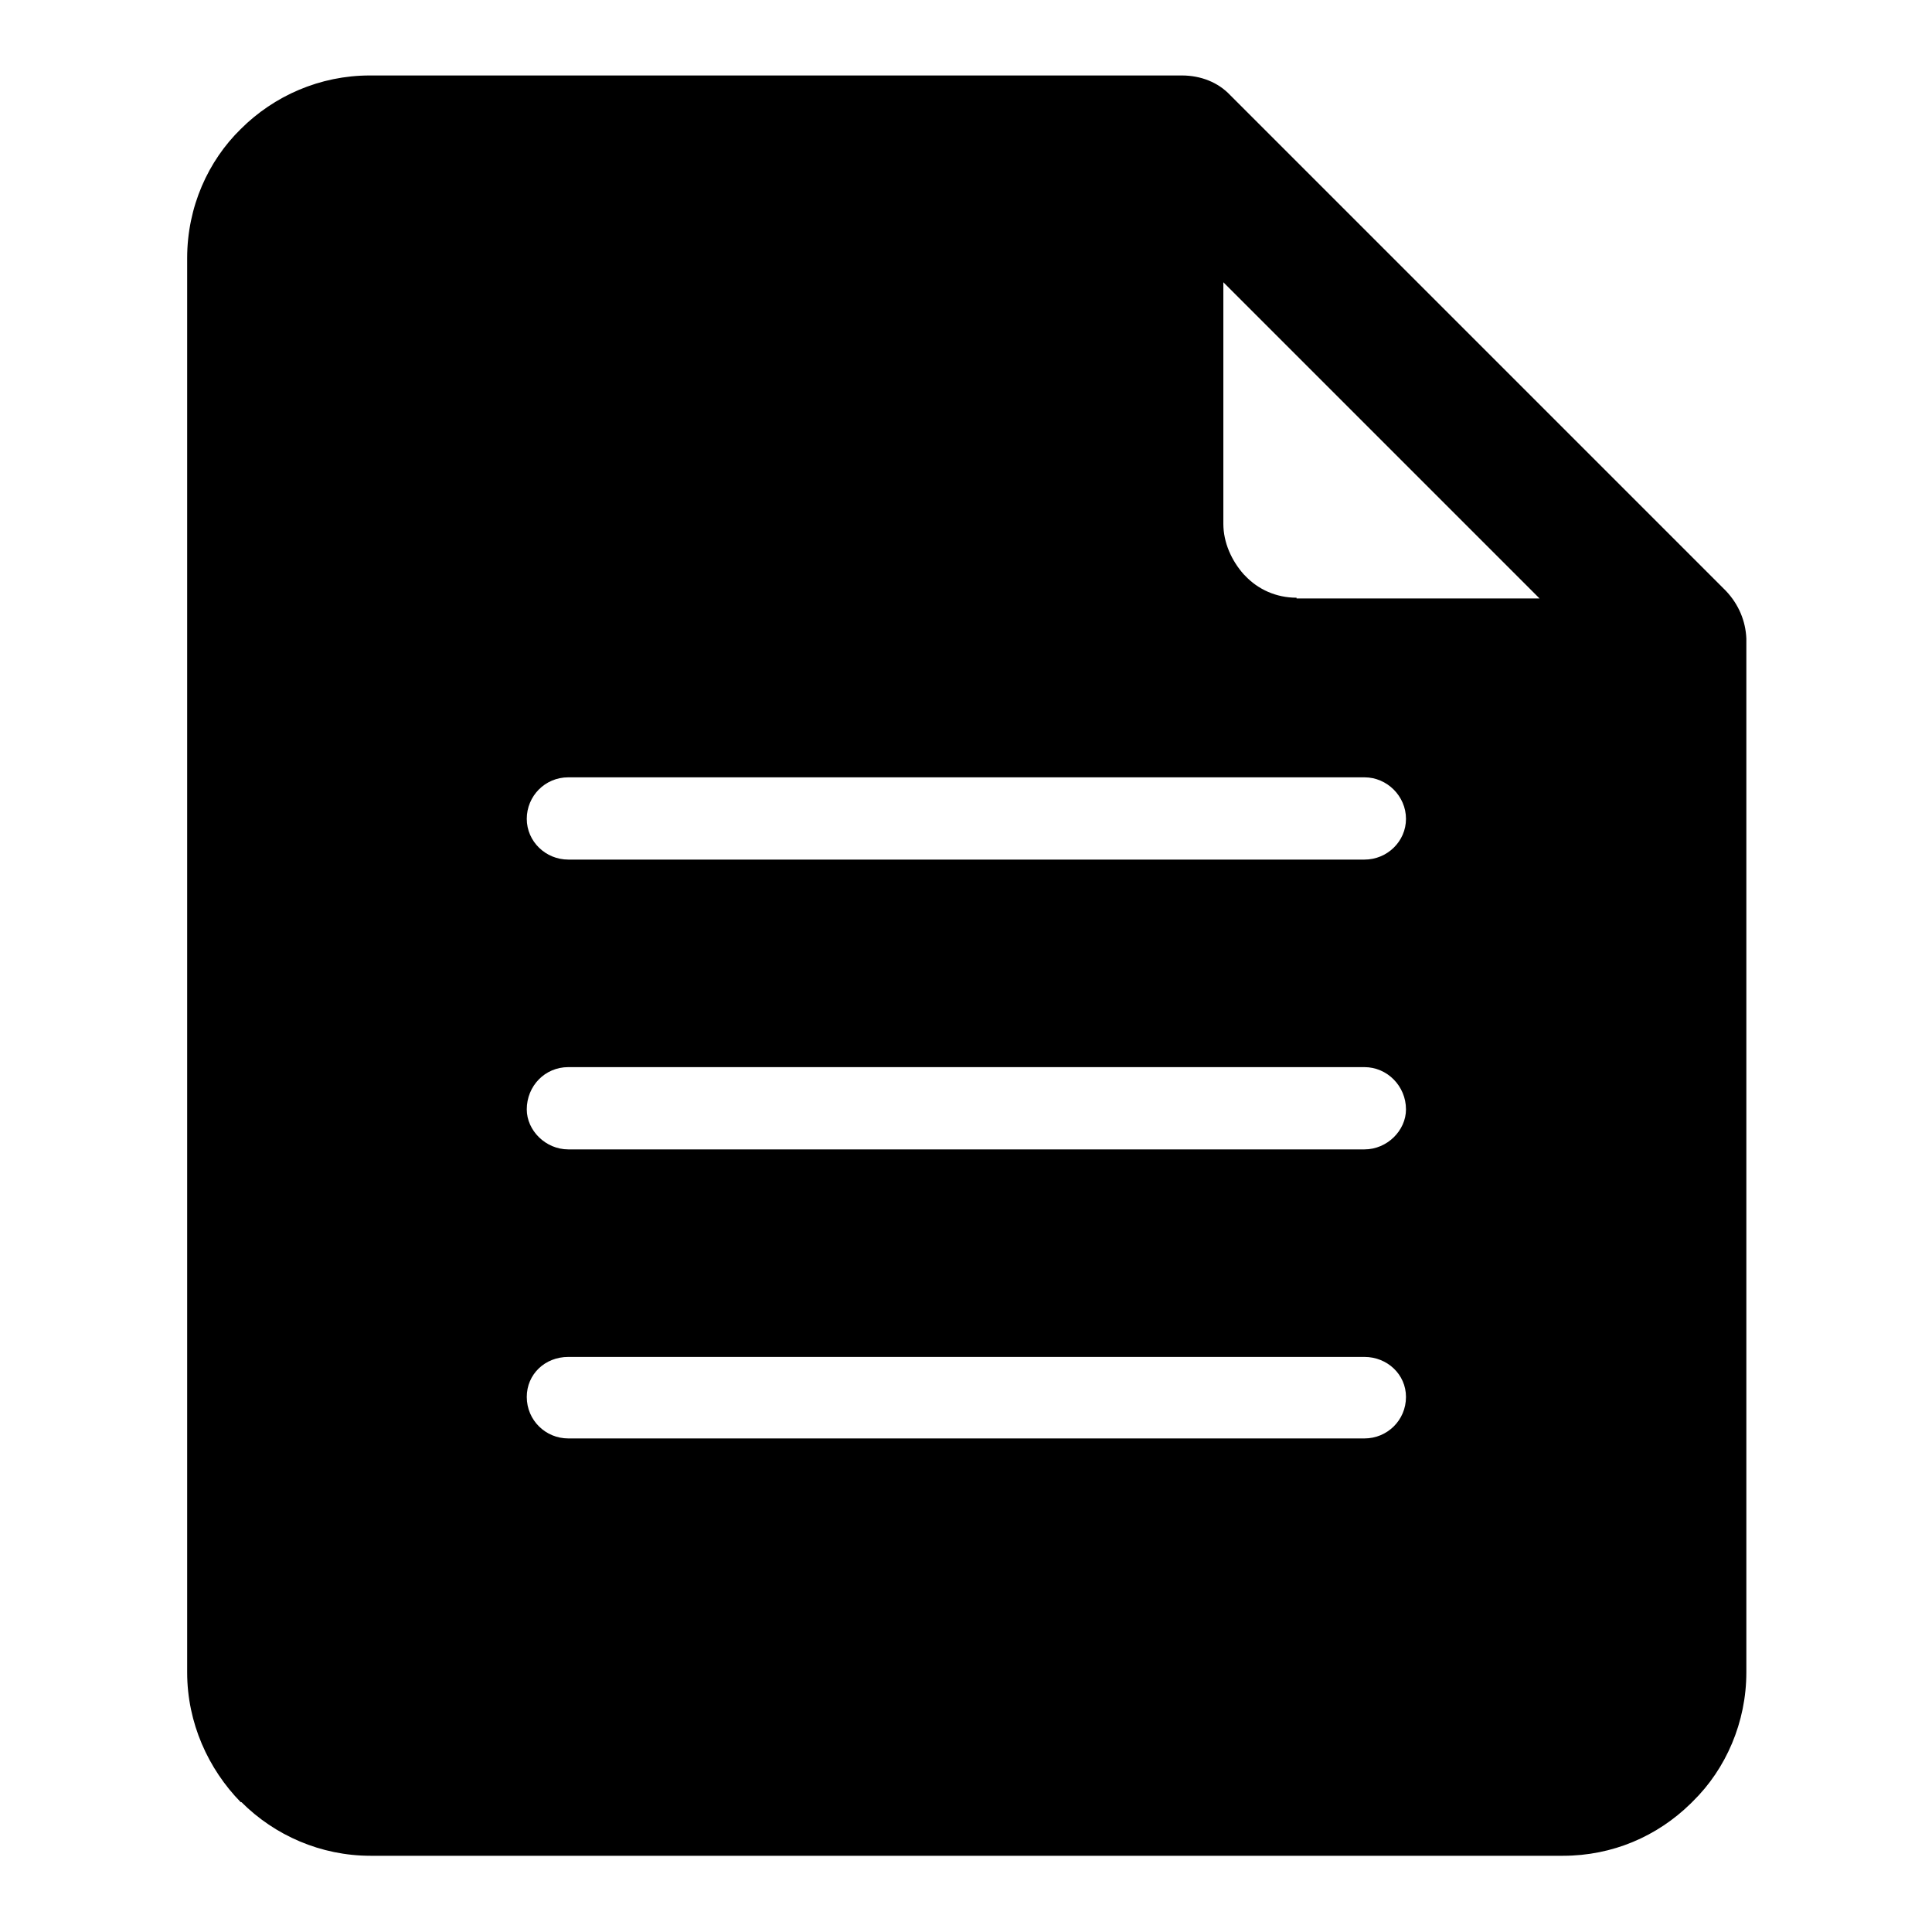 <?xml version="1.0" encoding="utf-8"?>
<!-- Svg Vector Icons : http://www.onlinewebfonts.com/icon -->
<!DOCTYPE svg PUBLIC "-//W3C//DTD SVG 1.1//EN" "http://www.w3.org/Graphics/SVG/1.1/DTD/svg11.dtd">
<svg version="1.1" xmlns="http://www.w3.org/2000/svg" xmlns:xlink="http://www.w3.org/1999/xlink" x="0px" y="0px" viewBox="0 0 256 256" enable-background="new 0 0 256 256" xml:space="preserve">
<g> <path fill="#000000" d="M228.7,78.3L163,12.6c-1.6-1.7-3.9-2.6-6.4-2.6H49c-6.6,0-12.7,2.7-17.1,7.1c-4.3,4.2-7.1,10.3-7.1,17.1 v187.4c0,6.7,2.8,12.8,7.1,17.2h0.1c4.4,4.4,10.5,7.1,17.1,7.1h158c6.6,0,12.5-2.6,16.9-6.9l0.3-0.3c4.4-4.3,7.1-10.5,7.1-17.1 v-137C231.3,82.3,230.4,80.1,228.7,78.3z M180.8,190.6H75.3c-3,0-5.5-2.4-5.5-5.5c0-3,2.4-5.3,5.5-5.3h105.5c3,0,5.5,2.3,5.5,5.3 C186.3,188.2,183.8,190.6,180.8,190.6z M180.8,152.3H75.3c-3,0-5.5-2.5-5.5-5.3c0-3.1,2.4-5.6,5.5-5.6h105.5c3,0,5.5,2.5,5.5,5.6 C186.3,149.8,183.8,152.3,180.8,152.3z M180.8,113.9H75.3c-3,0-5.5-2.4-5.5-5.4c0-3,2.4-5.5,5.5-5.5h105.5c3,0,5.5,2.5,5.5,5.5 C186.3,111.5,183.8,113.9,180.8,113.9z M171.8,79.2c-2.7,0-5.1-1.1-6.8-2.9l-0.2-0.2c-1.6-1.8-2.7-4.2-2.7-6.7V37.4l41.9,41.9 H171.8z"/></g>
</svg>